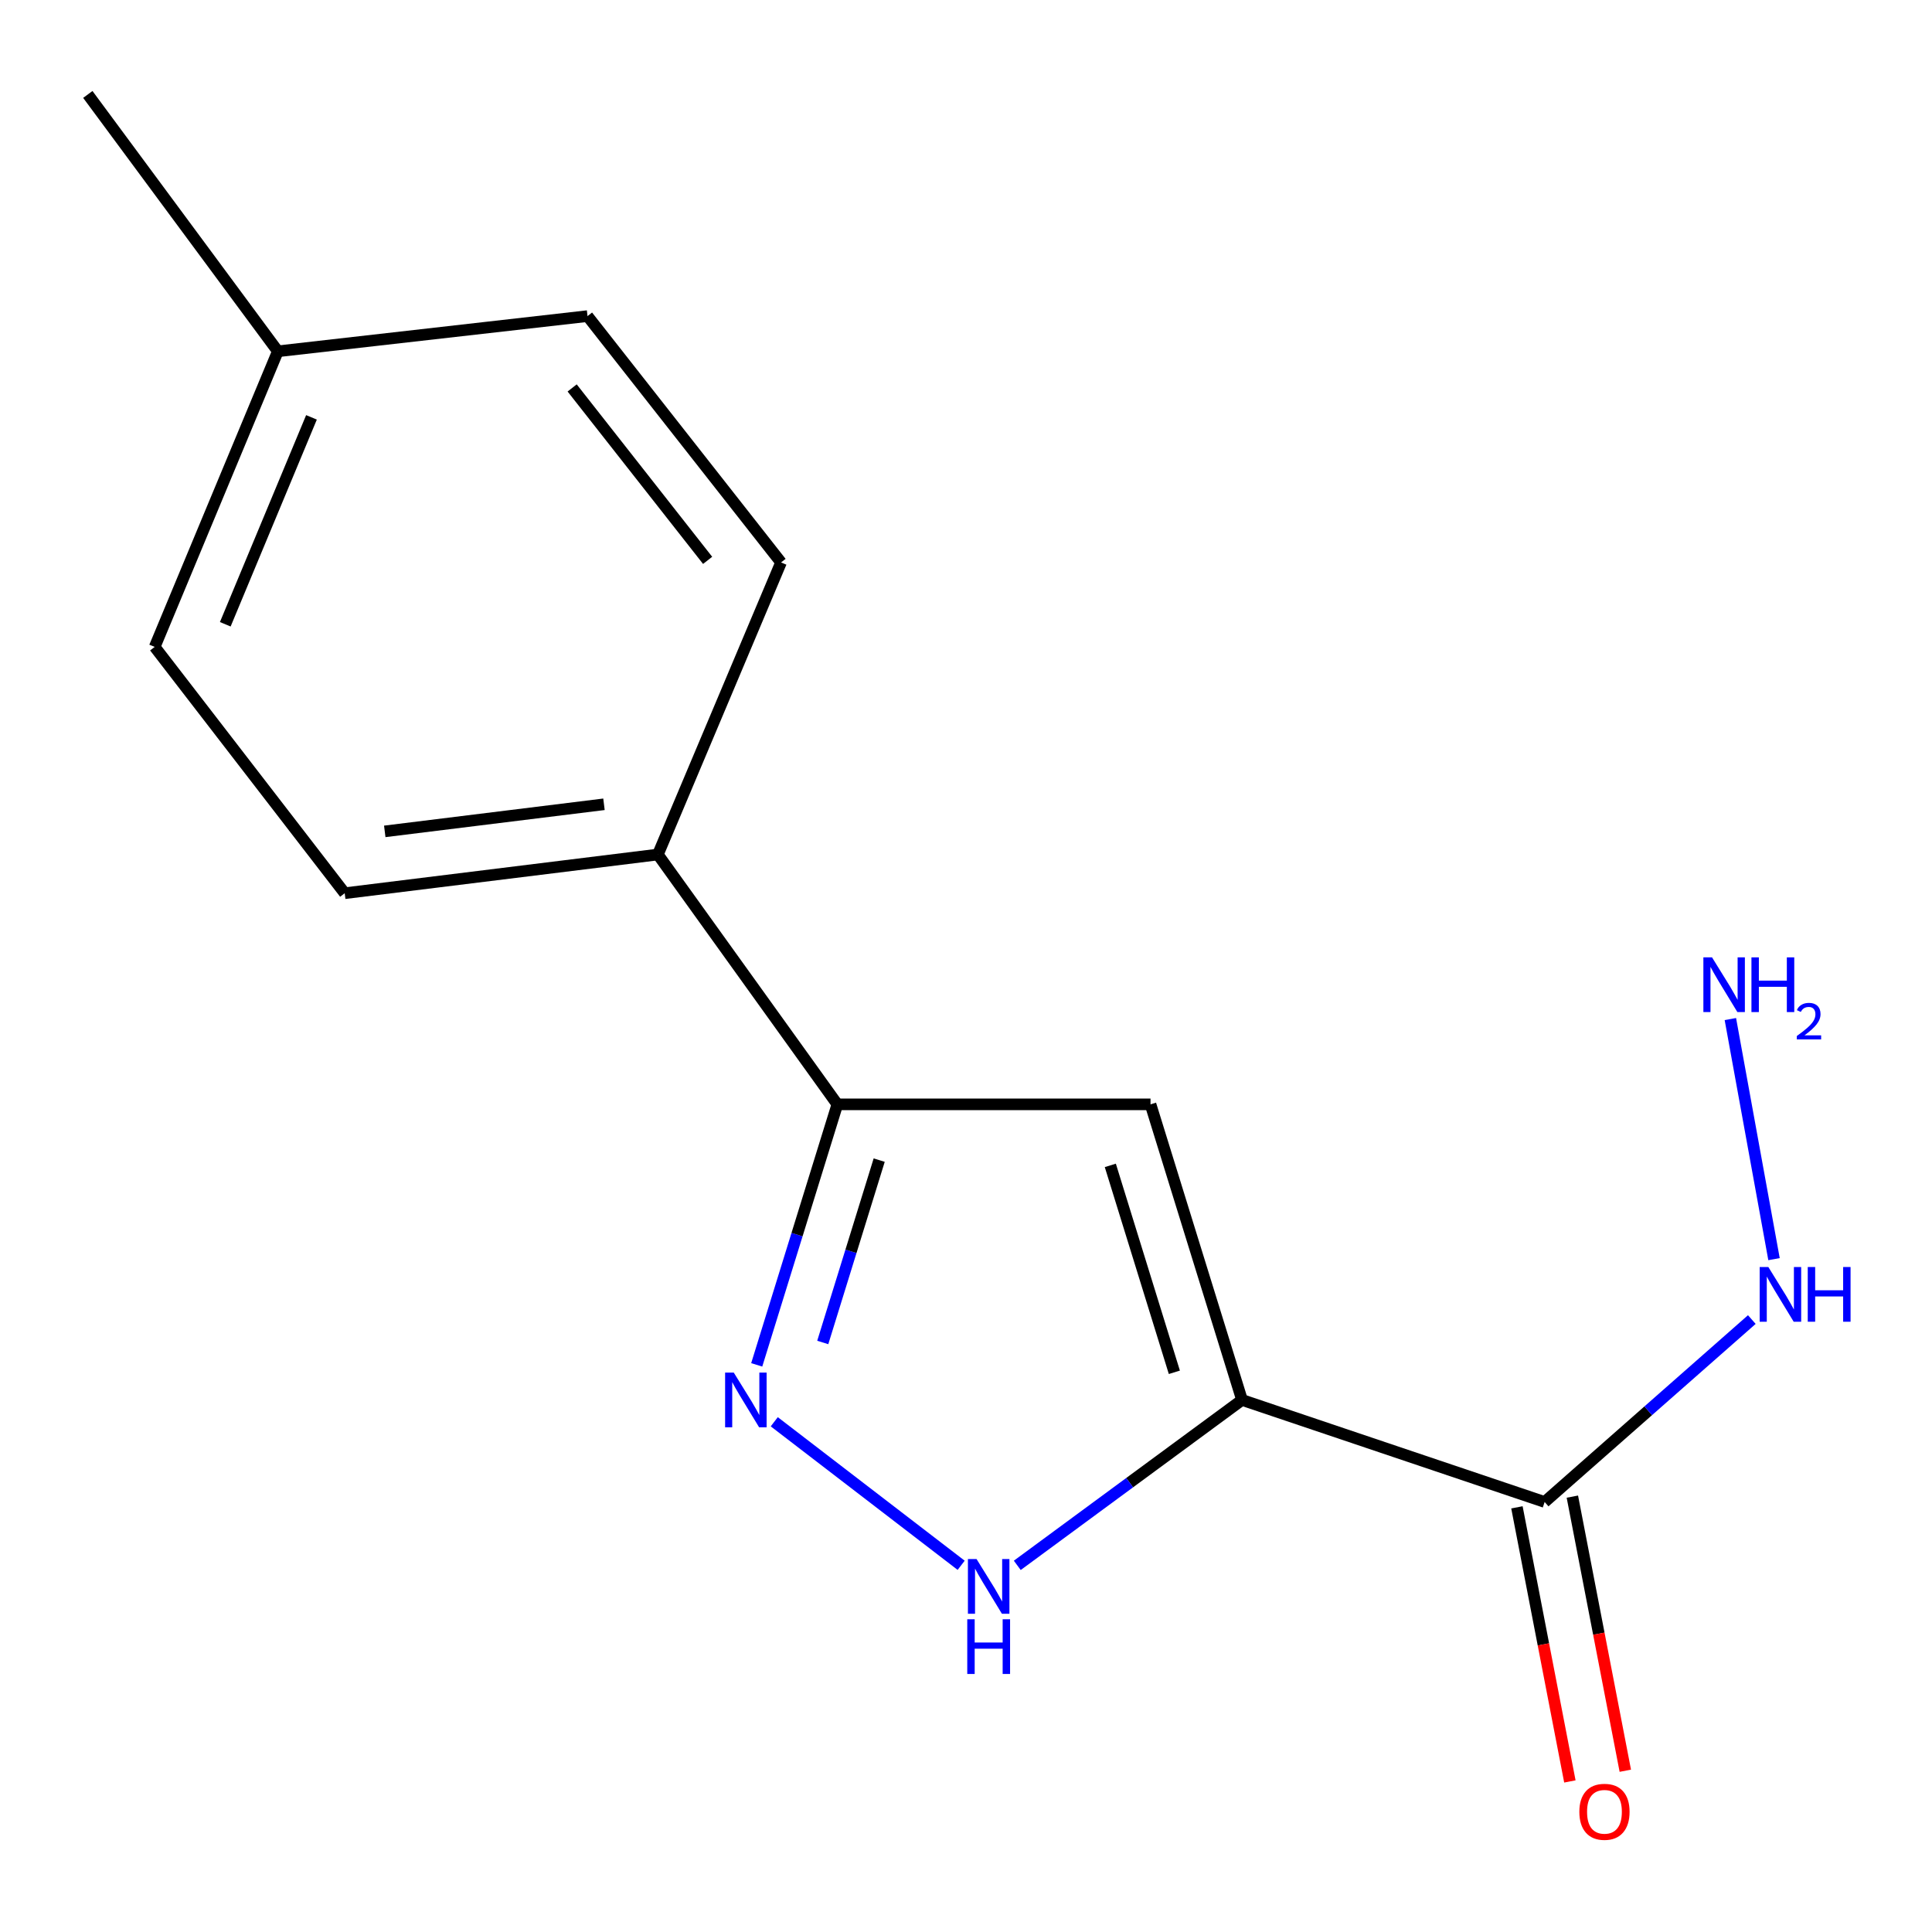 <?xml version='1.0' encoding='iso-8859-1'?>
<svg version='1.1' baseProfile='full'
              xmlns='http://www.w3.org/2000/svg'
                      xmlns:rdkit='http://www.rdkit.org/xml'
                      xmlns:xlink='http://www.w3.org/1999/xlink'
                  xml:space='preserve'
width='1000px' height='1000px' viewBox='0 0 1000 1000'>
<!-- END OF HEADER -->
<rect style='opacity:1.0;fill:#FFFFFF;stroke:none' width='1000' height='1000' x='0' y='0'> </rect>
<path class='bond-0' d='M 642.867,724.612 L 595.508,571.61' style='fill:none;fill-rule:evenodd;stroke:#000000;stroke-width:6px;stroke-linecap:butt;stroke-linejoin:miter;stroke-opacity:1' />
<path class='bond-0' d='M 607.846,710.303 L 574.695,603.202' style='fill:none;fill-rule:evenodd;stroke:#000000;stroke-width:6px;stroke-linecap:butt;stroke-linejoin:miter;stroke-opacity:1' />
<path class='bond-2' d='M 642.867,724.612 L 584.705,767.421' style='fill:none;fill-rule:evenodd;stroke:#000000;stroke-width:6px;stroke-linecap:butt;stroke-linejoin:miter;stroke-opacity:1' />
<path class='bond-2' d='M 584.705,767.421 L 526.544,810.23' style='fill:none;fill-rule:evenodd;stroke:#0000FF;stroke-width:6px;stroke-linecap:butt;stroke-linejoin:miter;stroke-opacity:1' />
<path class='bond-3' d='M 642.867,724.612 L 799.505,777.426' style='fill:none;fill-rule:evenodd;stroke:#000000;stroke-width:6px;stroke-linecap:butt;stroke-linejoin:miter;stroke-opacity:1' />
<path class='bond-4' d='M 595.508,571.61 L 433.414,571.61' style='fill:none;fill-rule:evenodd;stroke:#000000;stroke-width:6px;stroke-linecap:butt;stroke-linejoin:miter;stroke-opacity:1' />
<path class='bond-1' d='M 400.758,735.903 L 497.496,810.197' style='fill:none;fill-rule:evenodd;stroke:#0000FF;stroke-width:6px;stroke-linecap:butt;stroke-linejoin:miter;stroke-opacity:1' />
<path class='bond-15' d='M 391.678,706.448 L 412.546,639.029' style='fill:none;fill-rule:evenodd;stroke:#0000FF;stroke-width:6px;stroke-linecap:butt;stroke-linejoin:miter;stroke-opacity:1' />
<path class='bond-15' d='M 412.546,639.029 L 433.414,571.61' style='fill:none;fill-rule:evenodd;stroke:#000000;stroke-width:6px;stroke-linecap:butt;stroke-linejoin:miter;stroke-opacity:1' />
<path class='bond-15' d='M 425.856,694.864 L 440.463,647.67' style='fill:none;fill-rule:evenodd;stroke:#0000FF;stroke-width:6px;stroke-linecap:butt;stroke-linejoin:miter;stroke-opacity:1' />
<path class='bond-15' d='M 440.463,647.67 L 455.071,600.477' style='fill:none;fill-rule:evenodd;stroke:#000000;stroke-width:6px;stroke-linecap:butt;stroke-linejoin:miter;stroke-opacity:1' />
<path class='bond-6' d='M 785.159,780.197 L 798.862,851.134' style='fill:none;fill-rule:evenodd;stroke:#000000;stroke-width:6px;stroke-linecap:butt;stroke-linejoin:miter;stroke-opacity:1' />
<path class='bond-6' d='M 798.862,851.134 L 812.565,922.072' style='fill:none;fill-rule:evenodd;stroke:#FF0000;stroke-width:6px;stroke-linecap:butt;stroke-linejoin:miter;stroke-opacity:1' />
<path class='bond-6' d='M 813.852,774.655 L 827.555,845.592' style='fill:none;fill-rule:evenodd;stroke:#000000;stroke-width:6px;stroke-linecap:butt;stroke-linejoin:miter;stroke-opacity:1' />
<path class='bond-6' d='M 827.555,845.592 L 841.258,916.529' style='fill:none;fill-rule:evenodd;stroke:#FF0000;stroke-width:6px;stroke-linecap:butt;stroke-linejoin:miter;stroke-opacity:1' />
<path class='bond-7' d='M 799.505,777.426 L 853.123,730.213' style='fill:none;fill-rule:evenodd;stroke:#000000;stroke-width:6px;stroke-linecap:butt;stroke-linejoin:miter;stroke-opacity:1' />
<path class='bond-7' d='M 853.123,730.213 L 906.741,683.001' style='fill:none;fill-rule:evenodd;stroke:#0000FF;stroke-width:6px;stroke-linecap:butt;stroke-linejoin:miter;stroke-opacity:1' />
<path class='bond-5' d='M 433.414,571.61 L 340.516,442.296' style='fill:none;fill-rule:evenodd;stroke:#000000;stroke-width:6px;stroke-linecap:butt;stroke-linejoin:miter;stroke-opacity:1' />
<path class='bond-8' d='M 340.516,442.296 L 178.422,462.33' style='fill:none;fill-rule:evenodd;stroke:#000000;stroke-width:6px;stroke-linecap:butt;stroke-linejoin:miter;stroke-opacity:1' />
<path class='bond-8' d='M 312.617,416.298 L 199.151,430.322' style='fill:none;fill-rule:evenodd;stroke:#000000;stroke-width:6px;stroke-linecap:butt;stroke-linejoin:miter;stroke-opacity:1' />
<path class='bond-9' d='M 340.516,442.296 L 404.272,291.112' style='fill:none;fill-rule:evenodd;stroke:#000000;stroke-width:6px;stroke-linecap:butt;stroke-linejoin:miter;stroke-opacity:1' />
<path class='bond-10' d='M 918.231,651.732 L 895.635,527.458' style='fill:none;fill-rule:evenodd;stroke:#0000FF;stroke-width:6px;stroke-linecap:butt;stroke-linejoin:miter;stroke-opacity:1' />
<path class='bond-12' d='M 178.422,462.33 L 80.068,334.834' style='fill:none;fill-rule:evenodd;stroke:#000000;stroke-width:6px;stroke-linecap:butt;stroke-linejoin:miter;stroke-opacity:1' />
<path class='bond-11' d='M 404.272,291.112 L 304.1,163.616' style='fill:none;fill-rule:evenodd;stroke:#000000;stroke-width:6px;stroke-linecap:butt;stroke-linejoin:miter;stroke-opacity:1' />
<path class='bond-11' d='M 366.267,290.042 L 296.146,200.795' style='fill:none;fill-rule:evenodd;stroke:#000000;stroke-width:6px;stroke-linecap:butt;stroke-linejoin:miter;stroke-opacity:1' />
<path class='bond-13' d='M 304.1,163.616 L 143.808,181.832' style='fill:none;fill-rule:evenodd;stroke:#000000;stroke-width:6px;stroke-linecap:butt;stroke-linejoin:miter;stroke-opacity:1' />
<path class='bond-16' d='M 80.068,334.834 L 143.808,181.832' style='fill:none;fill-rule:evenodd;stroke:#000000;stroke-width:6px;stroke-linecap:butt;stroke-linejoin:miter;stroke-opacity:1' />
<path class='bond-16' d='M 116.606,323.122 L 161.224,216.021' style='fill:none;fill-rule:evenodd;stroke:#000000;stroke-width:6px;stroke-linecap:butt;stroke-linejoin:miter;stroke-opacity:1' />
<path class='bond-14' d='M 143.808,181.832 L 45.455,48.881' style='fill:none;fill-rule:evenodd;stroke:#000000;stroke-width:6px;stroke-linecap:butt;stroke-linejoin:miter;stroke-opacity:1' />
<path  class='atom-2' d='M 379.796 710.452
L 389.076 725.452
Q 389.996 726.932, 391.476 729.612
Q 392.956 732.292, 393.036 732.452
L 393.036 710.452
L 396.796 710.452
L 396.796 738.772
L 392.916 738.772
L 382.956 722.372
Q 381.796 720.452, 380.556 718.252
Q 379.356 716.052, 378.996 715.372
L 378.996 738.772
L 375.316 738.772
L 375.316 710.452
L 379.796 710.452
' fill='#0000FF'/>
<path  class='atom-3' d='M 505.474 806.971
L 514.754 821.971
Q 515.674 823.451, 517.154 826.131
Q 518.634 828.811, 518.714 828.971
L 518.714 806.971
L 522.474 806.971
L 522.474 835.291
L 518.594 835.291
L 508.634 818.891
Q 507.474 816.971, 506.234 814.771
Q 505.034 812.571, 504.674 811.891
L 504.674 835.291
L 500.994 835.291
L 500.994 806.971
L 505.474 806.971
' fill='#0000FF'/>
<path  class='atom-3' d='M 500.654 838.123
L 504.494 838.123
L 504.494 850.163
L 518.974 850.163
L 518.974 838.123
L 522.814 838.123
L 522.814 866.443
L 518.974 866.443
L 518.974 853.363
L 504.494 853.363
L 504.494 866.443
L 500.654 866.443
L 500.654 838.123
' fill='#0000FF'/>
<path  class='atom-7' d='M 817.466 937.781
Q 817.466 930.981, 820.826 927.181
Q 824.186 923.381, 830.466 923.381
Q 836.746 923.381, 840.106 927.181
Q 843.466 930.981, 843.466 937.781
Q 843.466 944.661, 840.066 948.581
Q 836.666 952.461, 830.466 952.461
Q 824.226 952.461, 820.826 948.581
Q 817.466 944.701, 817.466 937.781
M 830.466 949.261
Q 834.786 949.261, 837.106 946.381
Q 839.466 943.461, 839.466 937.781
Q 839.466 932.221, 837.106 929.421
Q 834.786 926.581, 830.466 926.581
Q 826.146 926.581, 823.786 929.381
Q 821.466 932.181, 821.466 937.781
Q 821.466 943.501, 823.786 946.381
Q 826.146 949.261, 830.466 949.261
' fill='#FF0000'/>
<path  class='atom-8' d='M 915.286 655.804
L 924.566 670.804
Q 925.486 672.284, 926.966 674.964
Q 928.446 677.644, 928.526 677.804
L 928.526 655.804
L 932.286 655.804
L 932.286 684.124
L 928.406 684.124
L 918.446 667.724
Q 917.286 665.804, 916.046 663.604
Q 914.846 661.404, 914.486 660.724
L 914.486 684.124
L 910.806 684.124
L 910.806 655.804
L 915.286 655.804
' fill='#0000FF'/>
<path  class='atom-8' d='M 935.686 655.804
L 939.526 655.804
L 939.526 667.844
L 954.006 667.844
L 954.006 655.804
L 957.846 655.804
L 957.846 684.124
L 954.006 684.124
L 954.006 671.044
L 939.526 671.044
L 939.526 684.124
L 935.686 684.124
L 935.686 655.804
' fill='#0000FF'/>
<path  class='atom-11' d='M 886.144 495.529
L 895.424 510.529
Q 896.344 512.009, 897.824 514.689
Q 899.304 517.369, 899.384 517.529
L 899.384 495.529
L 903.144 495.529
L 903.144 523.849
L 899.264 523.849
L 889.304 507.449
Q 888.144 505.529, 886.904 503.329
Q 885.704 501.129, 885.344 500.449
L 885.344 523.849
L 881.664 523.849
L 881.664 495.529
L 886.144 495.529
' fill='#0000FF'/>
<path  class='atom-11' d='M 906.544 495.529
L 910.384 495.529
L 910.384 507.569
L 924.864 507.569
L 924.864 495.529
L 928.704 495.529
L 928.704 523.849
L 924.864 523.849
L 924.864 510.769
L 910.384 510.769
L 910.384 523.849
L 906.544 523.849
L 906.544 495.529
' fill='#0000FF'/>
<path  class='atom-11' d='M 930.077 522.855
Q 930.763 521.086, 932.4 520.11
Q 934.037 519.106, 936.307 519.106
Q 939.132 519.106, 940.716 520.638
Q 942.3 522.169, 942.3 524.888
Q 942.3 527.66, 940.241 530.247
Q 938.208 532.834, 933.984 535.897
L 942.617 535.897
L 942.617 538.009
L 930.024 538.009
L 930.024 536.24
Q 933.509 533.758, 935.568 531.91
Q 937.654 530.062, 938.657 528.399
Q 939.66 526.736, 939.66 525.02
Q 939.66 523.225, 938.762 522.222
Q 937.865 521.218, 936.307 521.218
Q 934.802 521.218, 933.799 521.826
Q 932.796 522.433, 932.083 523.779
L 930.077 522.855
' fill='#0000FF'/>
</svg>
